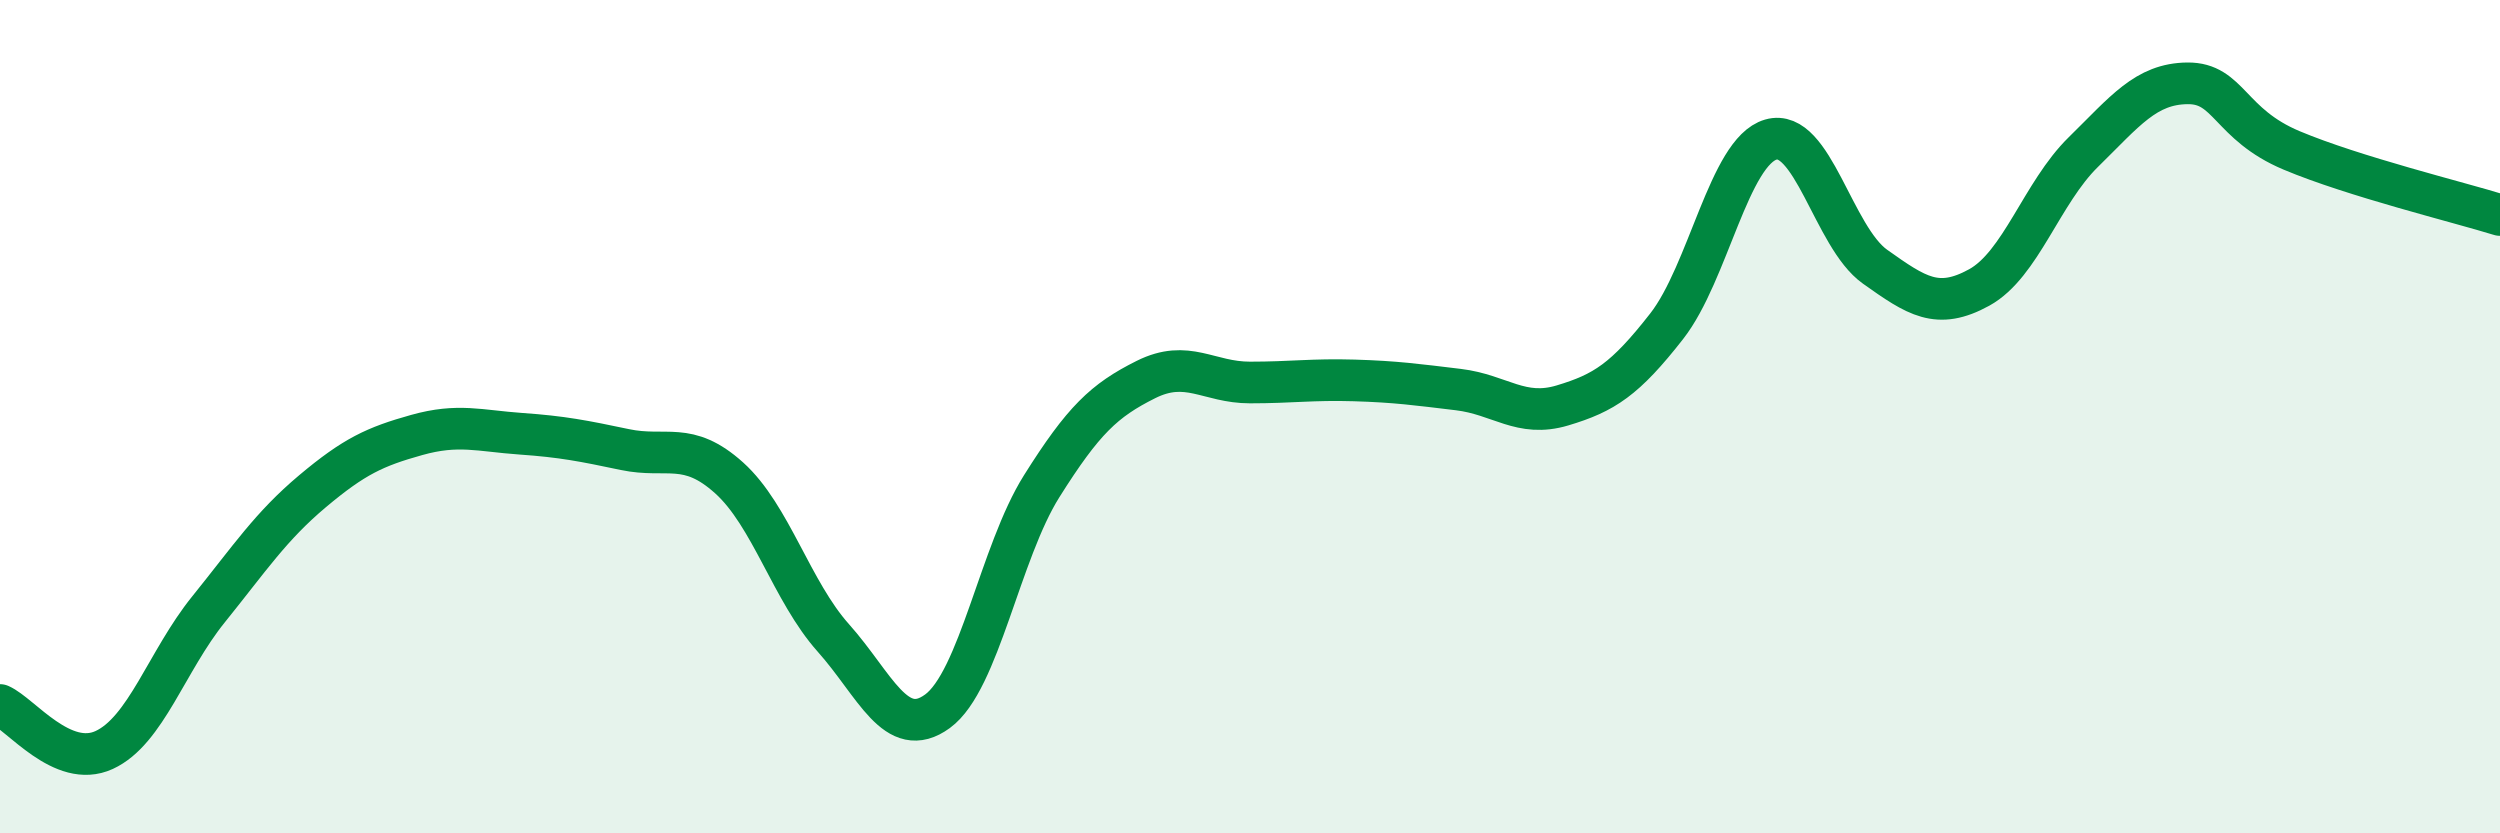 
    <svg width="60" height="20" viewBox="0 0 60 20" xmlns="http://www.w3.org/2000/svg">
      <path
        d="M 0,16.92 C 0.5,17.14 1.5,18.46 2.5,18 C 3.5,17.54 4,15.87 5,14.63 C 6,13.39 6.5,12.63 7.5,11.79 C 8.5,10.95 9,10.72 10,10.44 C 11,10.16 11.5,10.34 12.5,10.41 C 13.5,10.48 14,10.58 15,10.79 C 16,11 16.5,10.57 17.5,11.47 C 18.5,12.37 19,14.19 20,15.31 C 21,16.43 21.5,17.8 22.5,17.07 C 23.5,16.34 24,13.26 25,11.67 C 26,10.08 26.5,9.61 27.5,9.11 C 28.5,8.61 29,9.18 30,9.18 C 31,9.18 31.5,9.1 32.5,9.13 C 33.5,9.16 34,9.23 35,9.35 C 36,9.47 36.5,10.03 37.5,9.73 C 38.5,9.43 39,9.11 40,7.83 C 41,6.55 41.5,3.64 42.5,3.35 C 43.5,3.06 44,5.69 45,6.4 C 46,7.11 46.5,7.45 47.5,6.9 C 48.5,6.35 49,4.63 50,3.65 C 51,2.67 51.5,2.01 52.5,2 C 53.5,1.99 53.5,2.98 55,3.61 C 56.5,4.24 59,4.85 60,5.16L60 20L0 20Z"
        fill="#008740"
        opacity="0.1"
        stroke-linecap="round"
        stroke-linejoin="round"
      />
      <path
        d="M 0,16.92 C 0.5,17.14 1.5,18.46 2.5,18 C 3.5,17.54 4,15.87 5,14.63 C 6,13.39 6.5,12.63 7.5,11.79 C 8.5,10.95 9,10.72 10,10.44 C 11,10.16 11.5,10.34 12.5,10.41 C 13.5,10.48 14,10.58 15,10.79 C 16,11 16.5,10.57 17.5,11.47 C 18.5,12.37 19,14.19 20,15.31 C 21,16.43 21.5,17.8 22.5,17.07 C 23.5,16.34 24,13.26 25,11.67 C 26,10.08 26.5,9.61 27.5,9.11 C 28.5,8.61 29,9.18 30,9.18 C 31,9.18 31.5,9.1 32.5,9.13 C 33.5,9.16 34,9.23 35,9.35 C 36,9.47 36.5,10.03 37.5,9.73 C 38.5,9.43 39,9.11 40,7.83 C 41,6.55 41.5,3.64 42.5,3.35 C 43.5,3.06 44,5.69 45,6.4 C 46,7.11 46.5,7.45 47.5,6.9 C 48.5,6.35 49,4.63 50,3.65 C 51,2.67 51.5,2.01 52.5,2 C 53.5,1.99 53.5,2.98 55,3.61 C 56.5,4.24 59,4.85 60,5.16"
        stroke="#008740"
        stroke-width="1"
        fill="none"
        stroke-linecap="round"
        stroke-linejoin="round"
      />
    </svg>
  